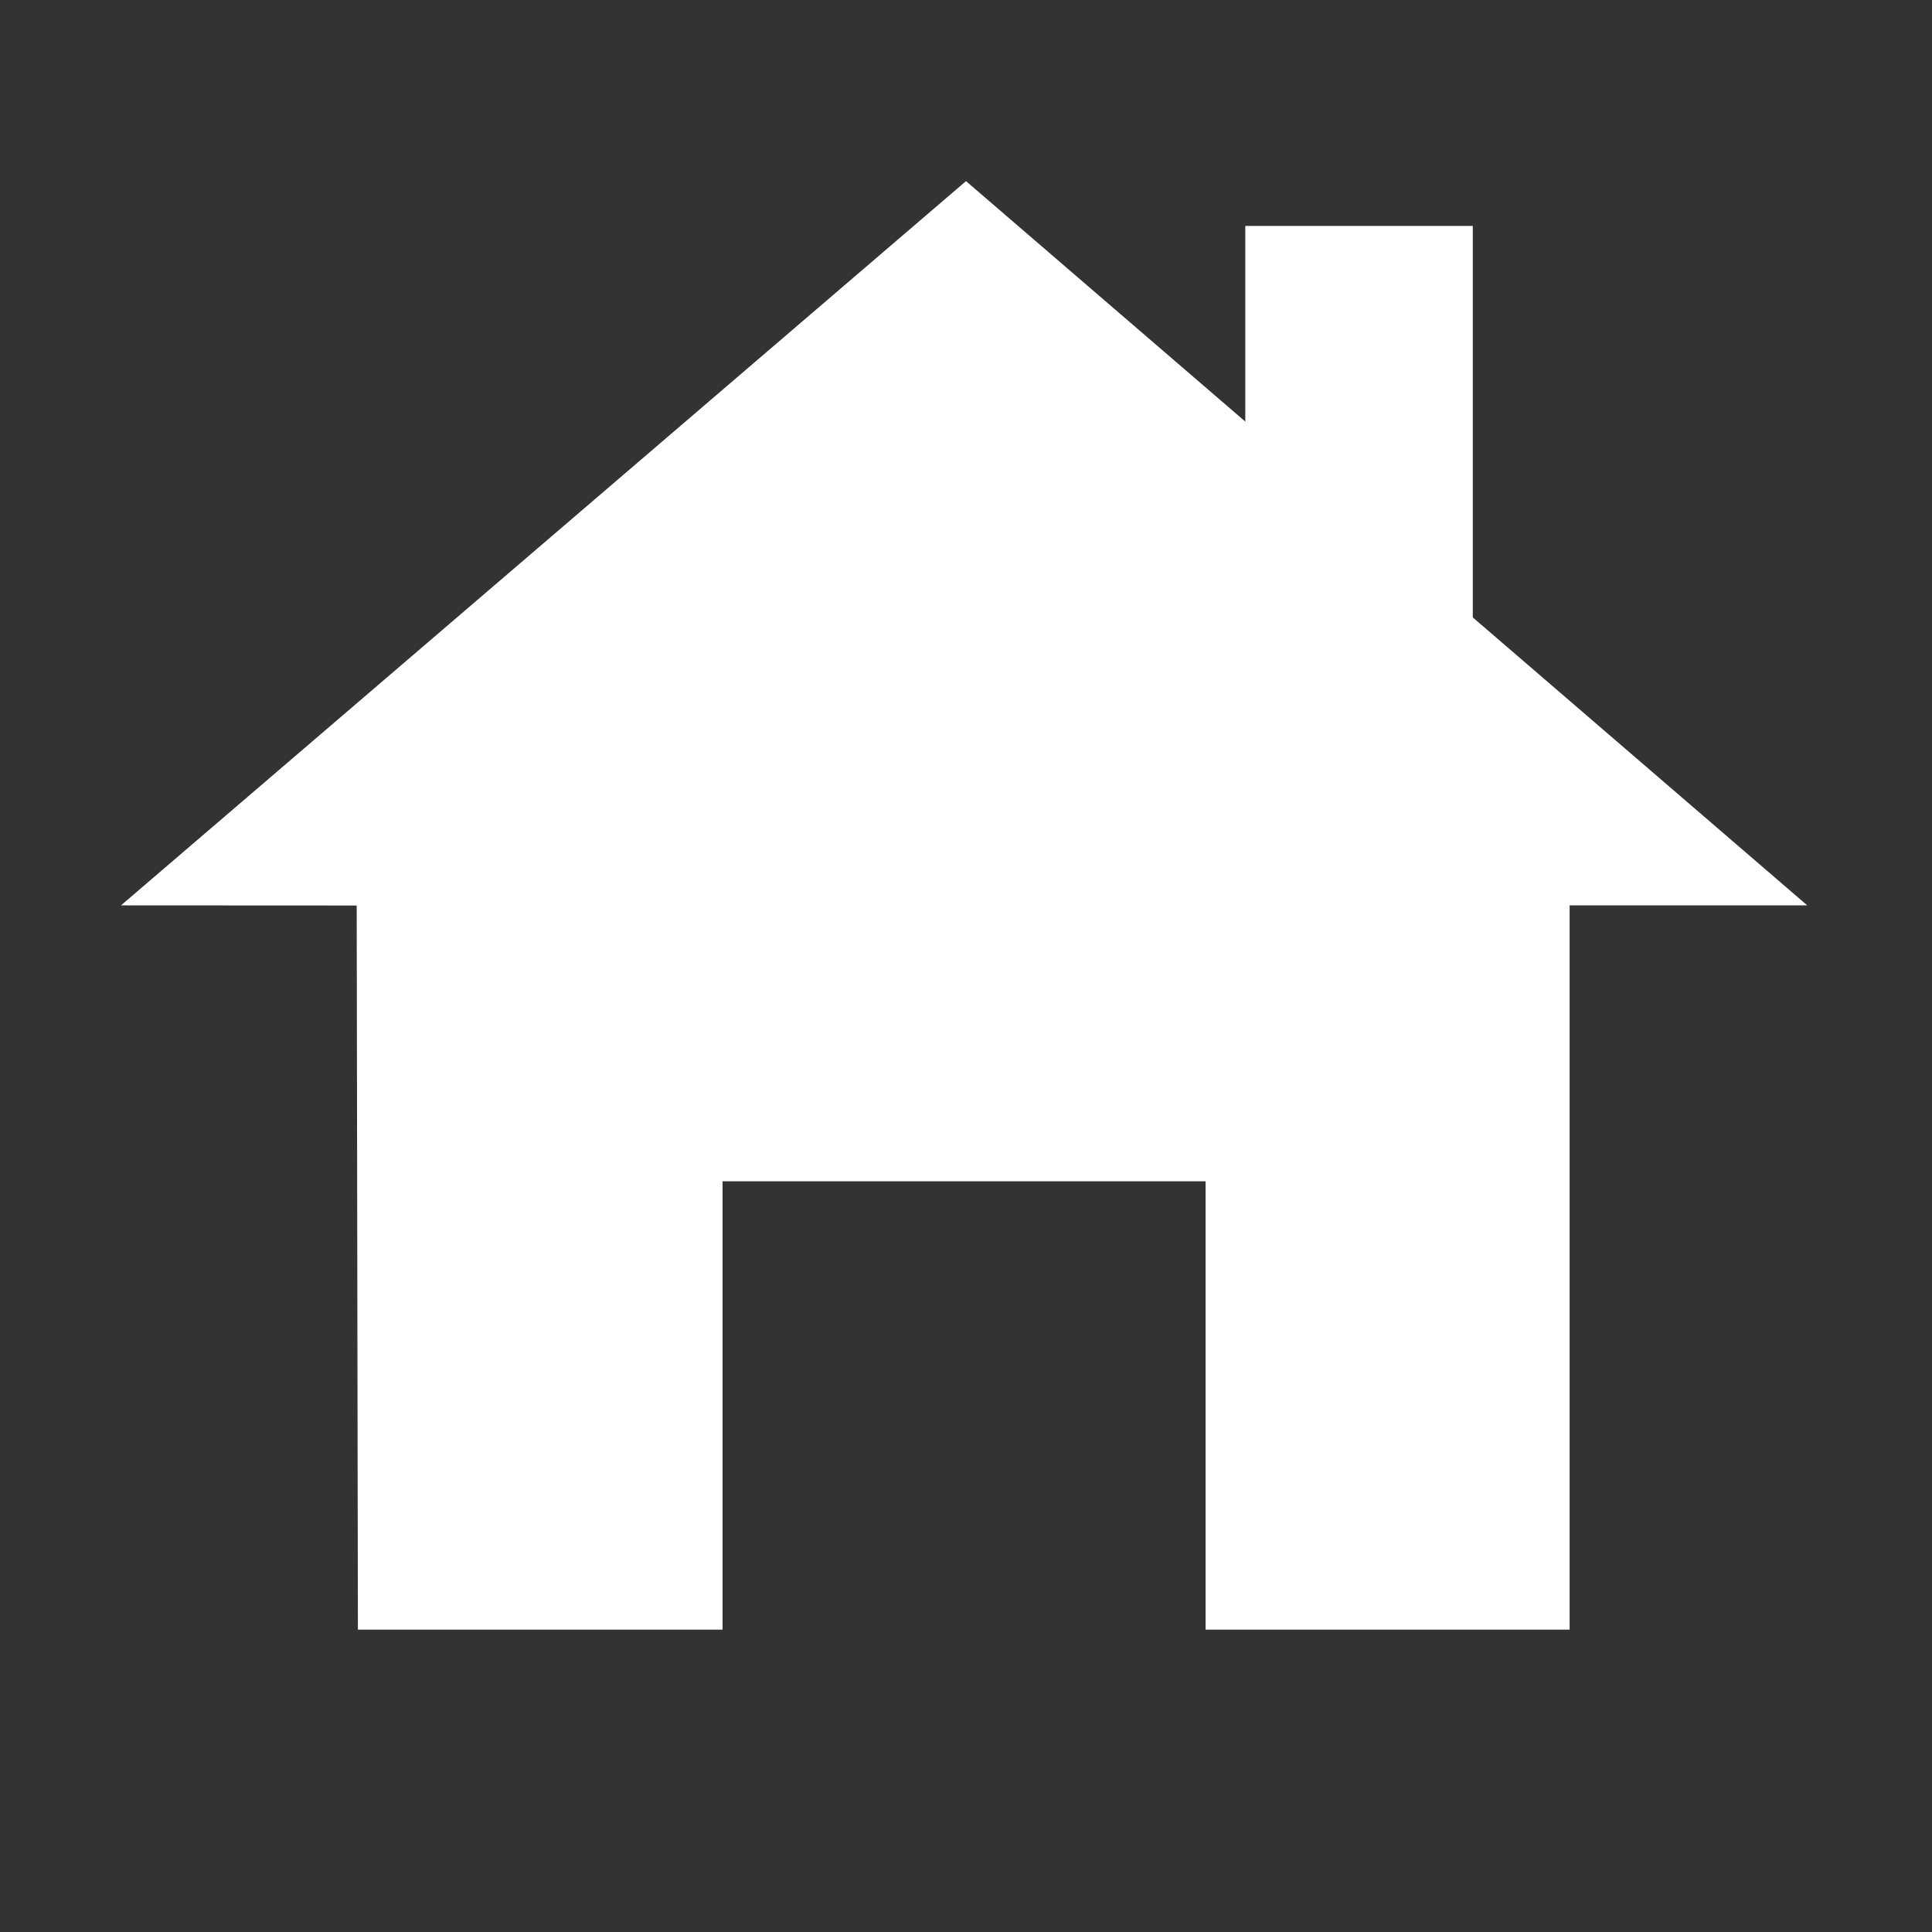 <?xml version="1.0" encoding="utf-8"?>
<!-- Generator: Adobe Illustrator 16.0.0, SVG Export Plug-In . SVG Version: 6.00 Build 0)  -->
<!DOCTYPE svg PUBLIC "-//W3C//DTD SVG 1.1//EN" "http://www.w3.org/Graphics/SVG/1.1/DTD/svg11.dtd">
<svg version="1.1" xmlns="http://www.w3.org/2000/svg" xmlns:xlink="http://www.w3.org/1999/xlink" x="0px" y="0px" width="16px"
	 height="16px" viewBox="0 0 16 16" enable-background="new 0 0 16 16" xml:space="preserve">
<rect x="0" y="0" width="16" height="16" fill="#333333" stroke="none"/>
<g id="bg" display="none">
	<rect display="inline" fill="#3F3F3F" width="16" height="16"/>
</g>
<g id="Layer_3">
	<polygon id="Houde" fill="#FFFFFF" points="8,1.5 1.002,7.498 2.954,7.499 2.964,13.496 5.984,13.496 5.984,9.783 9.984,9.783 
		9.984,13.496 12.999,13.496 12.999,7.498 14.967,7.498 	"/>
	<rect x="10.313" y="1.871" fill="#FFFFFF" width="1.884" height="5"/>
</g>
</svg>
